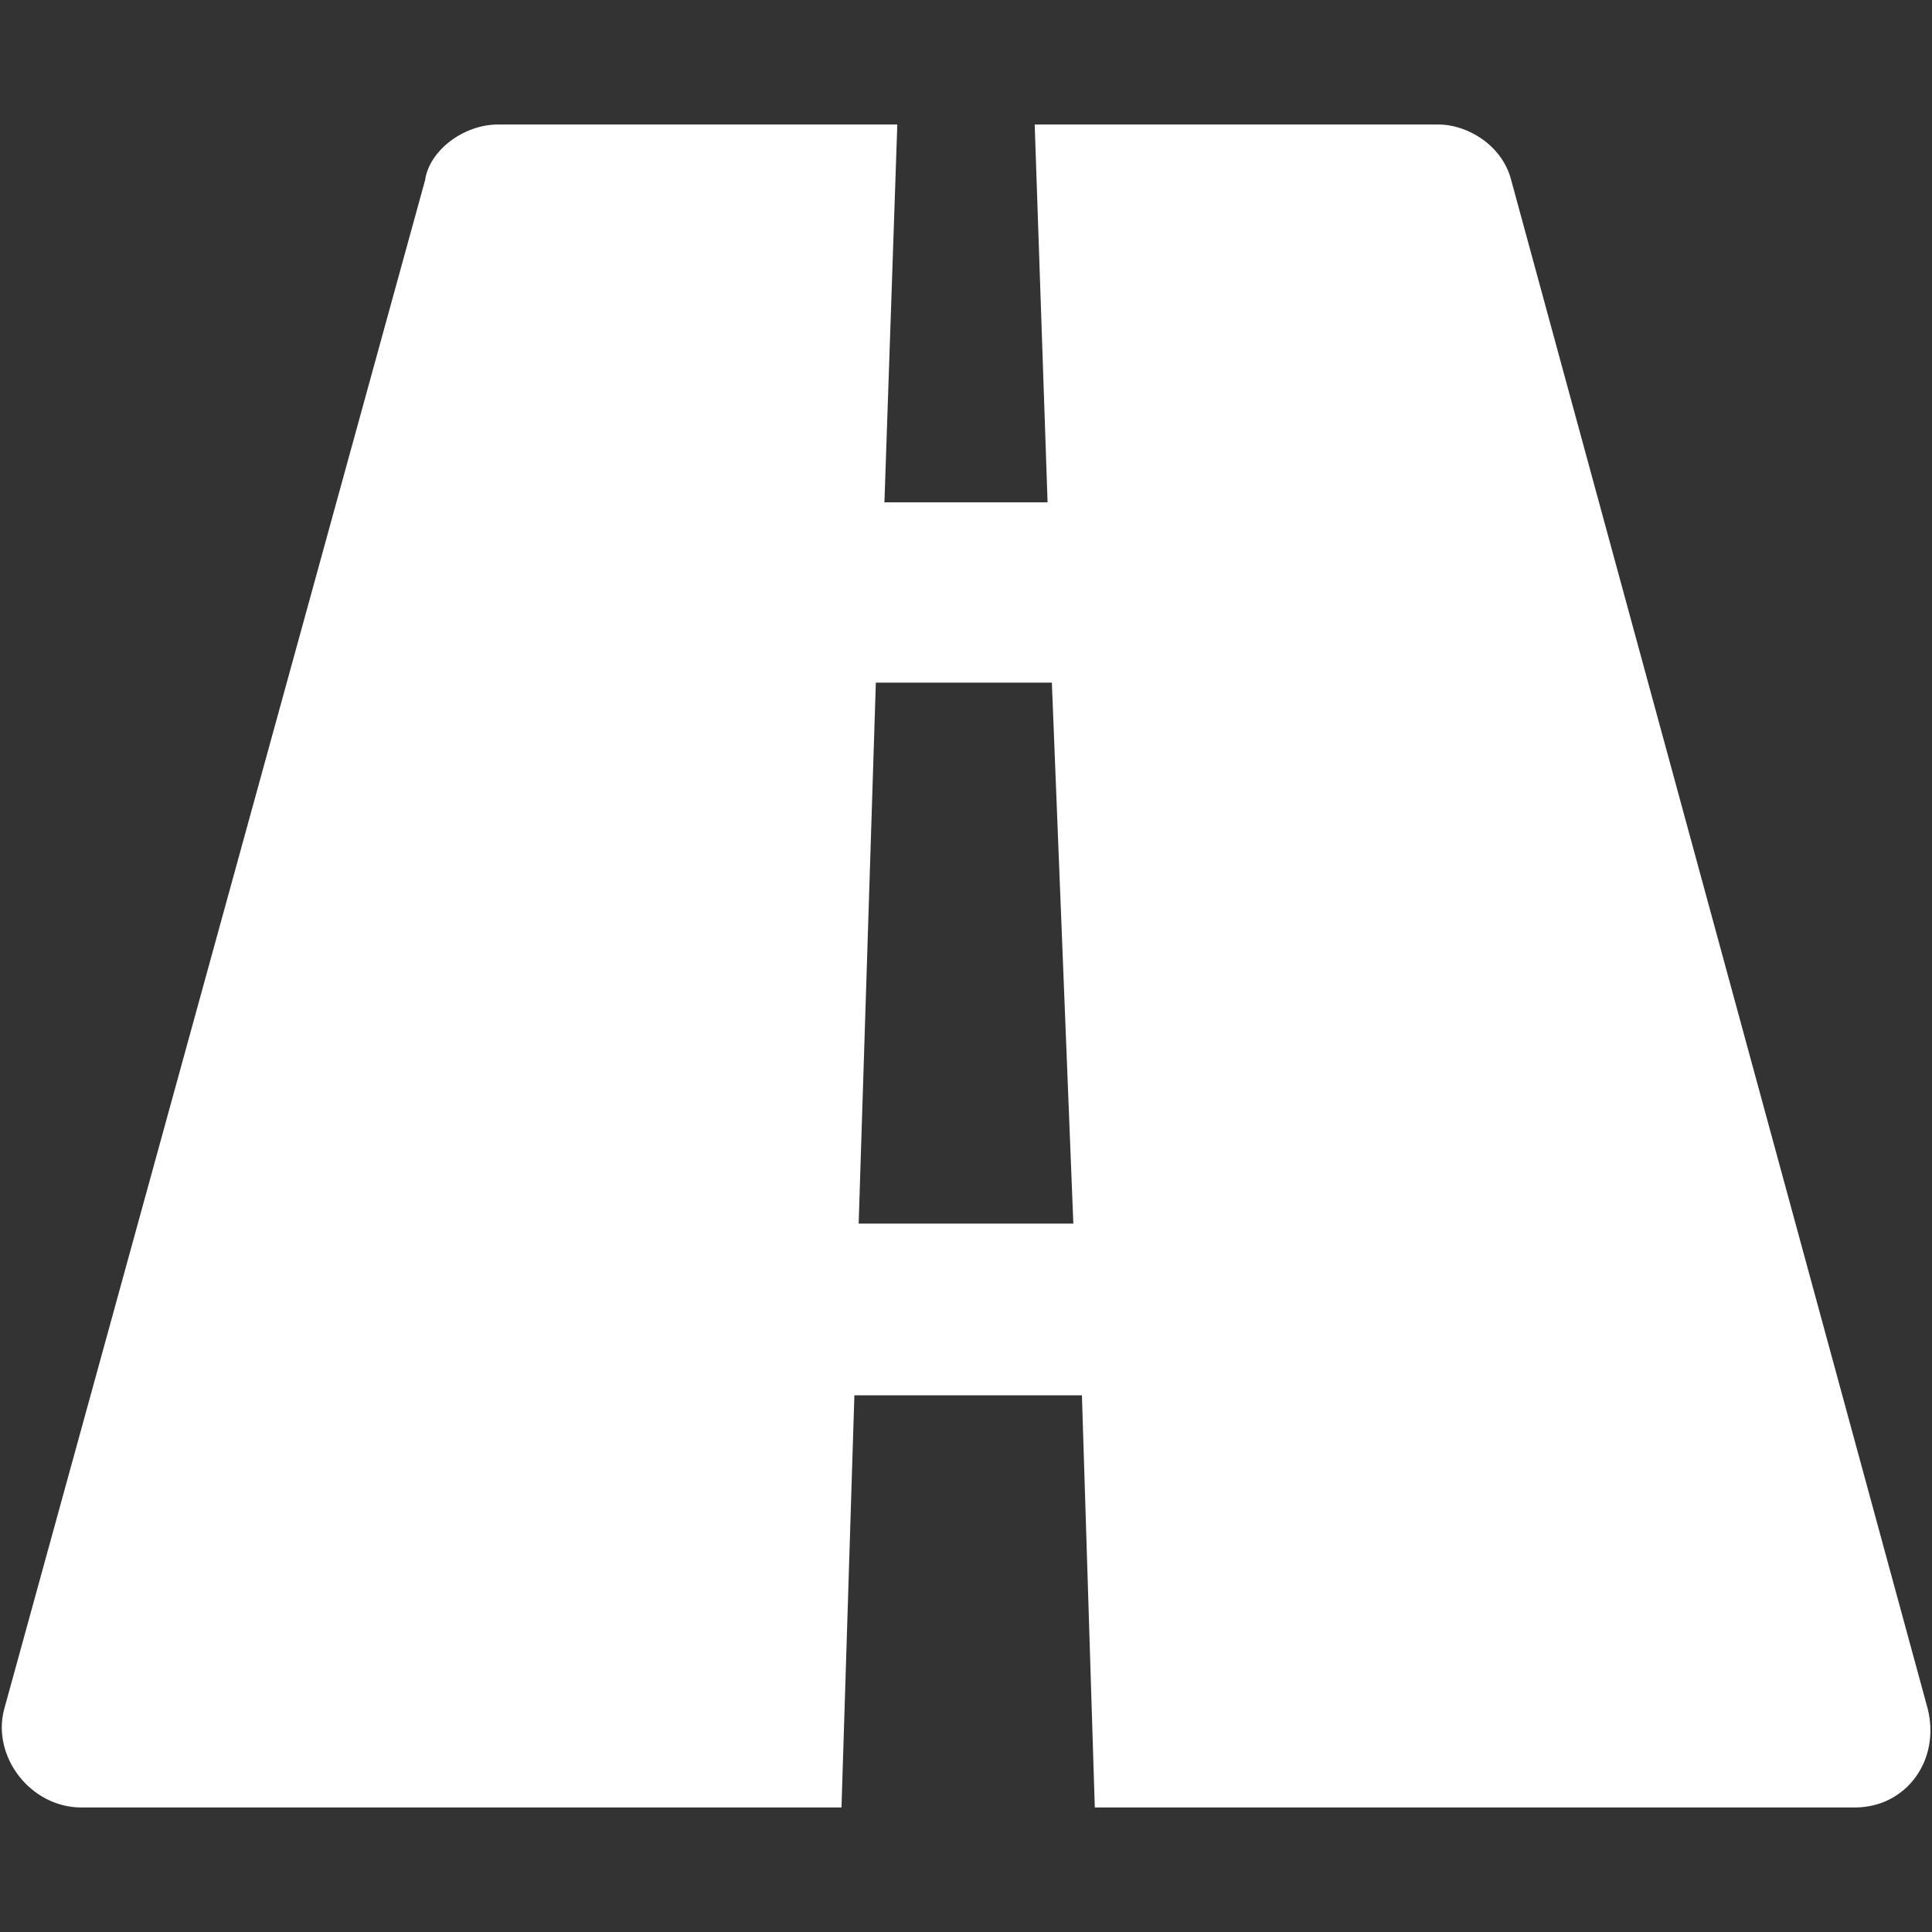 <?xml version="1.0" encoding="utf-8"?>
<!-- Generator: Adobe Illustrator 22.1.0, SVG Export Plug-In . SVG Version: 6.00 Build 0)  -->
<svg version="1.1" id="Calque_1" xmlns="http://www.w3.org/2000/svg" xmlns:xlink="http://www.w3.org/1999/xlink" x="0px" y="0px"
	 width="45px" height="45px" viewBox="0 0 45 45" style="enable-background:new 0 0 45 45;" xml:space="preserve">
<rect x="0" y="0" width="45" height="45" fill="#333333" stroke="none"/>
<style type="text/css">
	.st0{fill:#FFFFFF;}
</style>
<g>
	<path class="st0" d="M44.9,39.8L35.2,4.2c-0.2-0.8-1-1.3-1.7-1.3h-9.4l0.3,8.8h-3.8l0.3-8.8h-9.3c-0.8,0-1.6,0.6-1.7,1.3L0.1,39.8
		c-0.3,1.1,0.6,2.3,1.8,2.3h17.7l0.3-9.6h5.3l0.3,9.6h17.7C44.4,42.1,45.2,41,44.9,39.8z M20,28.5l0.4-12.6h4.1L25,28.5H20z"/>
</g>
</svg>
